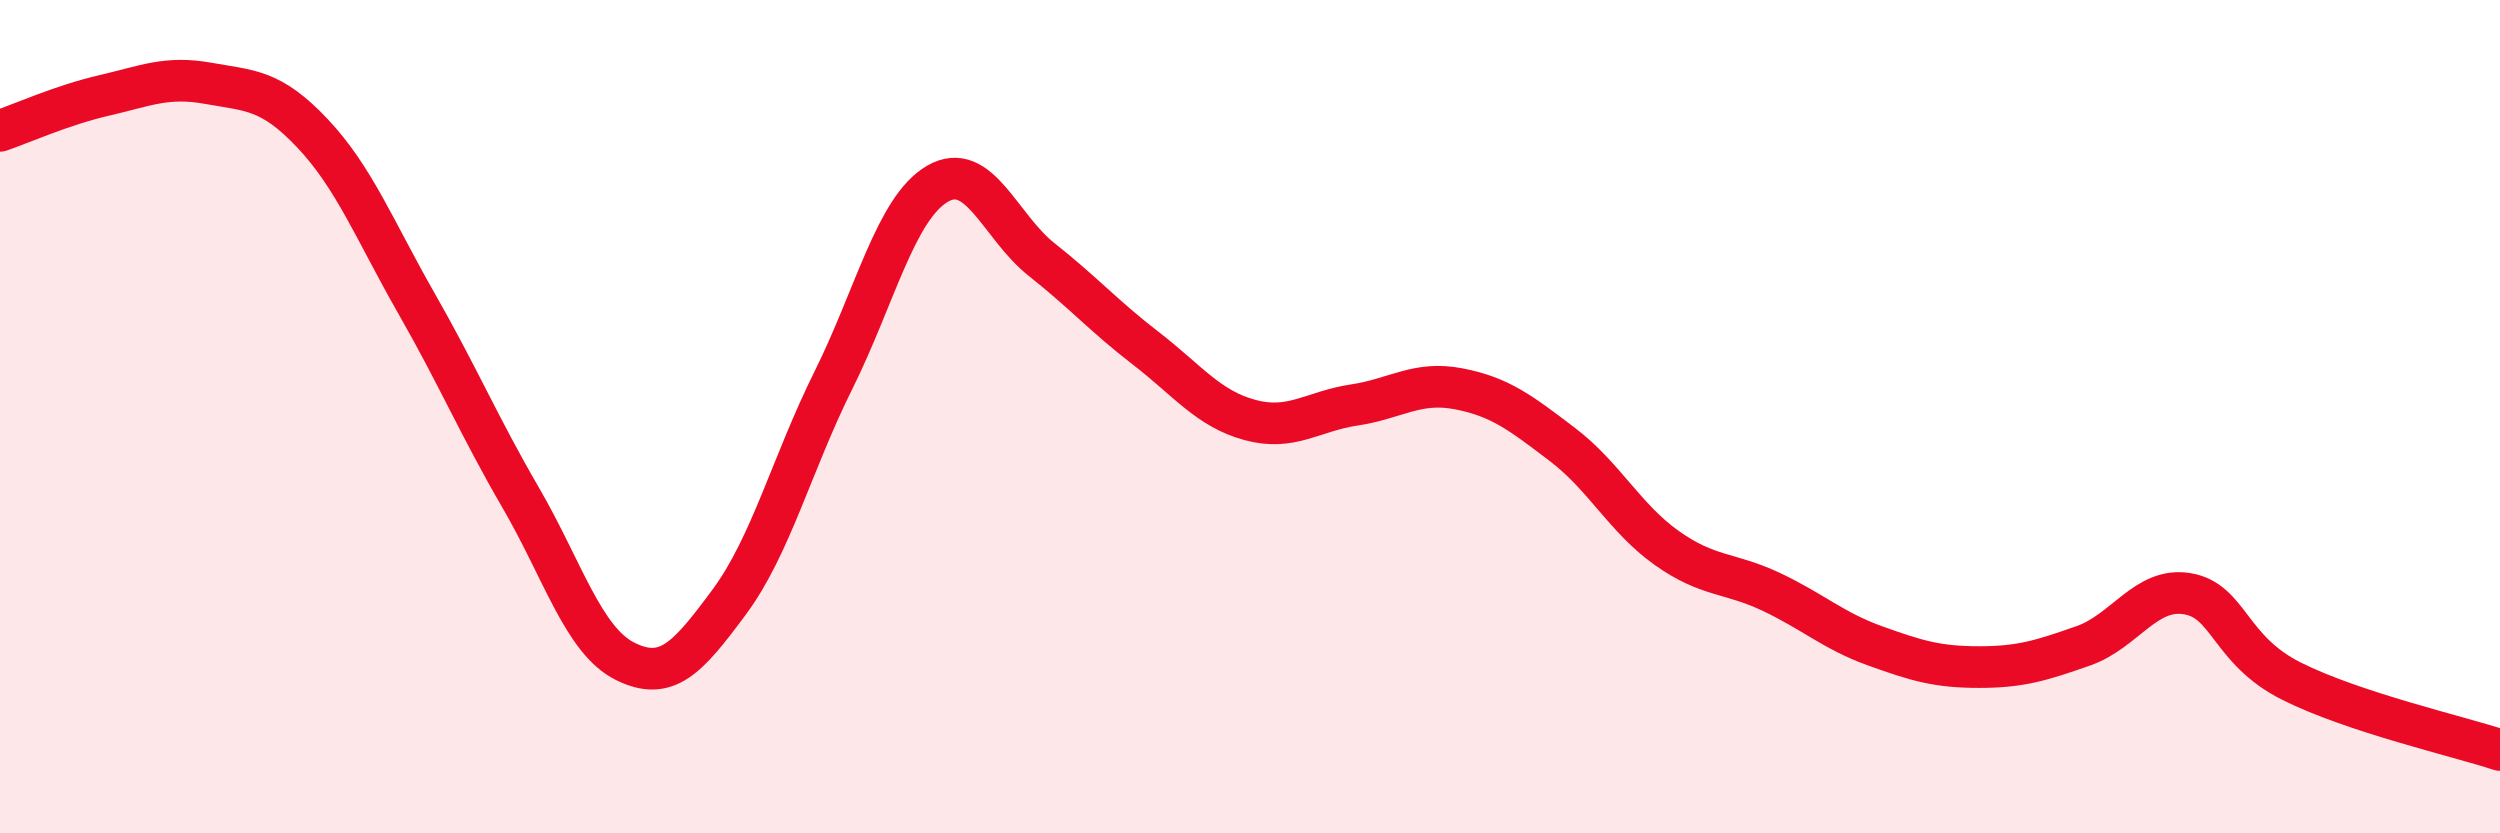 
    <svg width="60" height="20" viewBox="0 0 60 20" xmlns="http://www.w3.org/2000/svg">
      <path
        d="M 0,3.14 C 0.5,2.97 1.5,2.52 2.5,2.29 C 3.5,2.06 4,1.82 5,2 C 6,2.18 6.5,2.14 7.5,3.2 C 8.5,4.26 9,5.54 10,7.29 C 11,9.04 11.5,10.23 12.5,11.95 C 13.5,13.67 14,15.37 15,15.87 C 16,16.37 16.5,15.8 17.5,14.45 C 18.5,13.1 19,11.14 20,9.13 C 21,7.12 21.5,4.99 22.5,4.41 C 23.5,3.83 24,5.44 25,6.23 C 26,7.02 26.5,7.59 27.5,8.36 C 28.5,9.13 29,9.81 30,10.08 C 31,10.35 31.5,9.87 32.5,9.72 C 33.5,9.57 34,9.14 35,9.33 C 36,9.52 36.5,9.91 37.5,10.67 C 38.5,11.43 39,12.44 40,13.15 C 41,13.86 41.5,13.73 42.5,14.2 C 43.5,14.67 44,15.14 45,15.5 C 46,15.86 46.5,16.01 47.5,16.01 C 48.5,16.01 49,15.85 50,15.5 C 51,15.15 51.5,14.08 52.5,14.25 C 53.5,14.42 53.5,15.6 55,16.35 C 56.5,17.1 59,17.67 60,18L60 20L0 20Z"
        fill="#EB0A25"
        opacity="0.1"
        stroke-linecap="round"
        stroke-linejoin="round"
      />
      <path
        d="M 0,3.14 C 0.5,2.97 1.5,2.52 2.5,2.29 C 3.5,2.06 4,1.82 5,2 C 6,2.18 6.5,2.14 7.5,3.2 C 8.5,4.26 9,5.54 10,7.29 C 11,9.04 11.5,10.23 12.5,11.95 C 13.5,13.67 14,15.37 15,15.87 C 16,16.37 16.5,15.8 17.5,14.45 C 18.5,13.1 19,11.14 20,9.13 C 21,7.12 21.5,4.99 22.5,4.41 C 23.5,3.83 24,5.44 25,6.23 C 26,7.02 26.5,7.59 27.5,8.36 C 28.5,9.13 29,9.81 30,10.08 C 31,10.35 31.5,9.87 32.5,9.72 C 33.5,9.57 34,9.14 35,9.33 C 36,9.52 36.5,9.91 37.5,10.67 C 38.5,11.43 39,12.44 40,13.15 C 41,13.86 41.5,13.73 42.5,14.2 C 43.5,14.67 44,15.14 45,15.5 C 46,15.86 46.5,16.01 47.5,16.01 C 48.5,16.01 49,15.85 50,15.5 C 51,15.15 51.5,14.08 52.5,14.25 C 53.5,14.42 53.5,15.6 55,16.35 C 56.5,17.1 59,17.67 60,18"
        stroke="#EB0A25"
        stroke-width="1"
        fill="none"
        stroke-linecap="round"
        stroke-linejoin="round"
      />
    </svg>
  